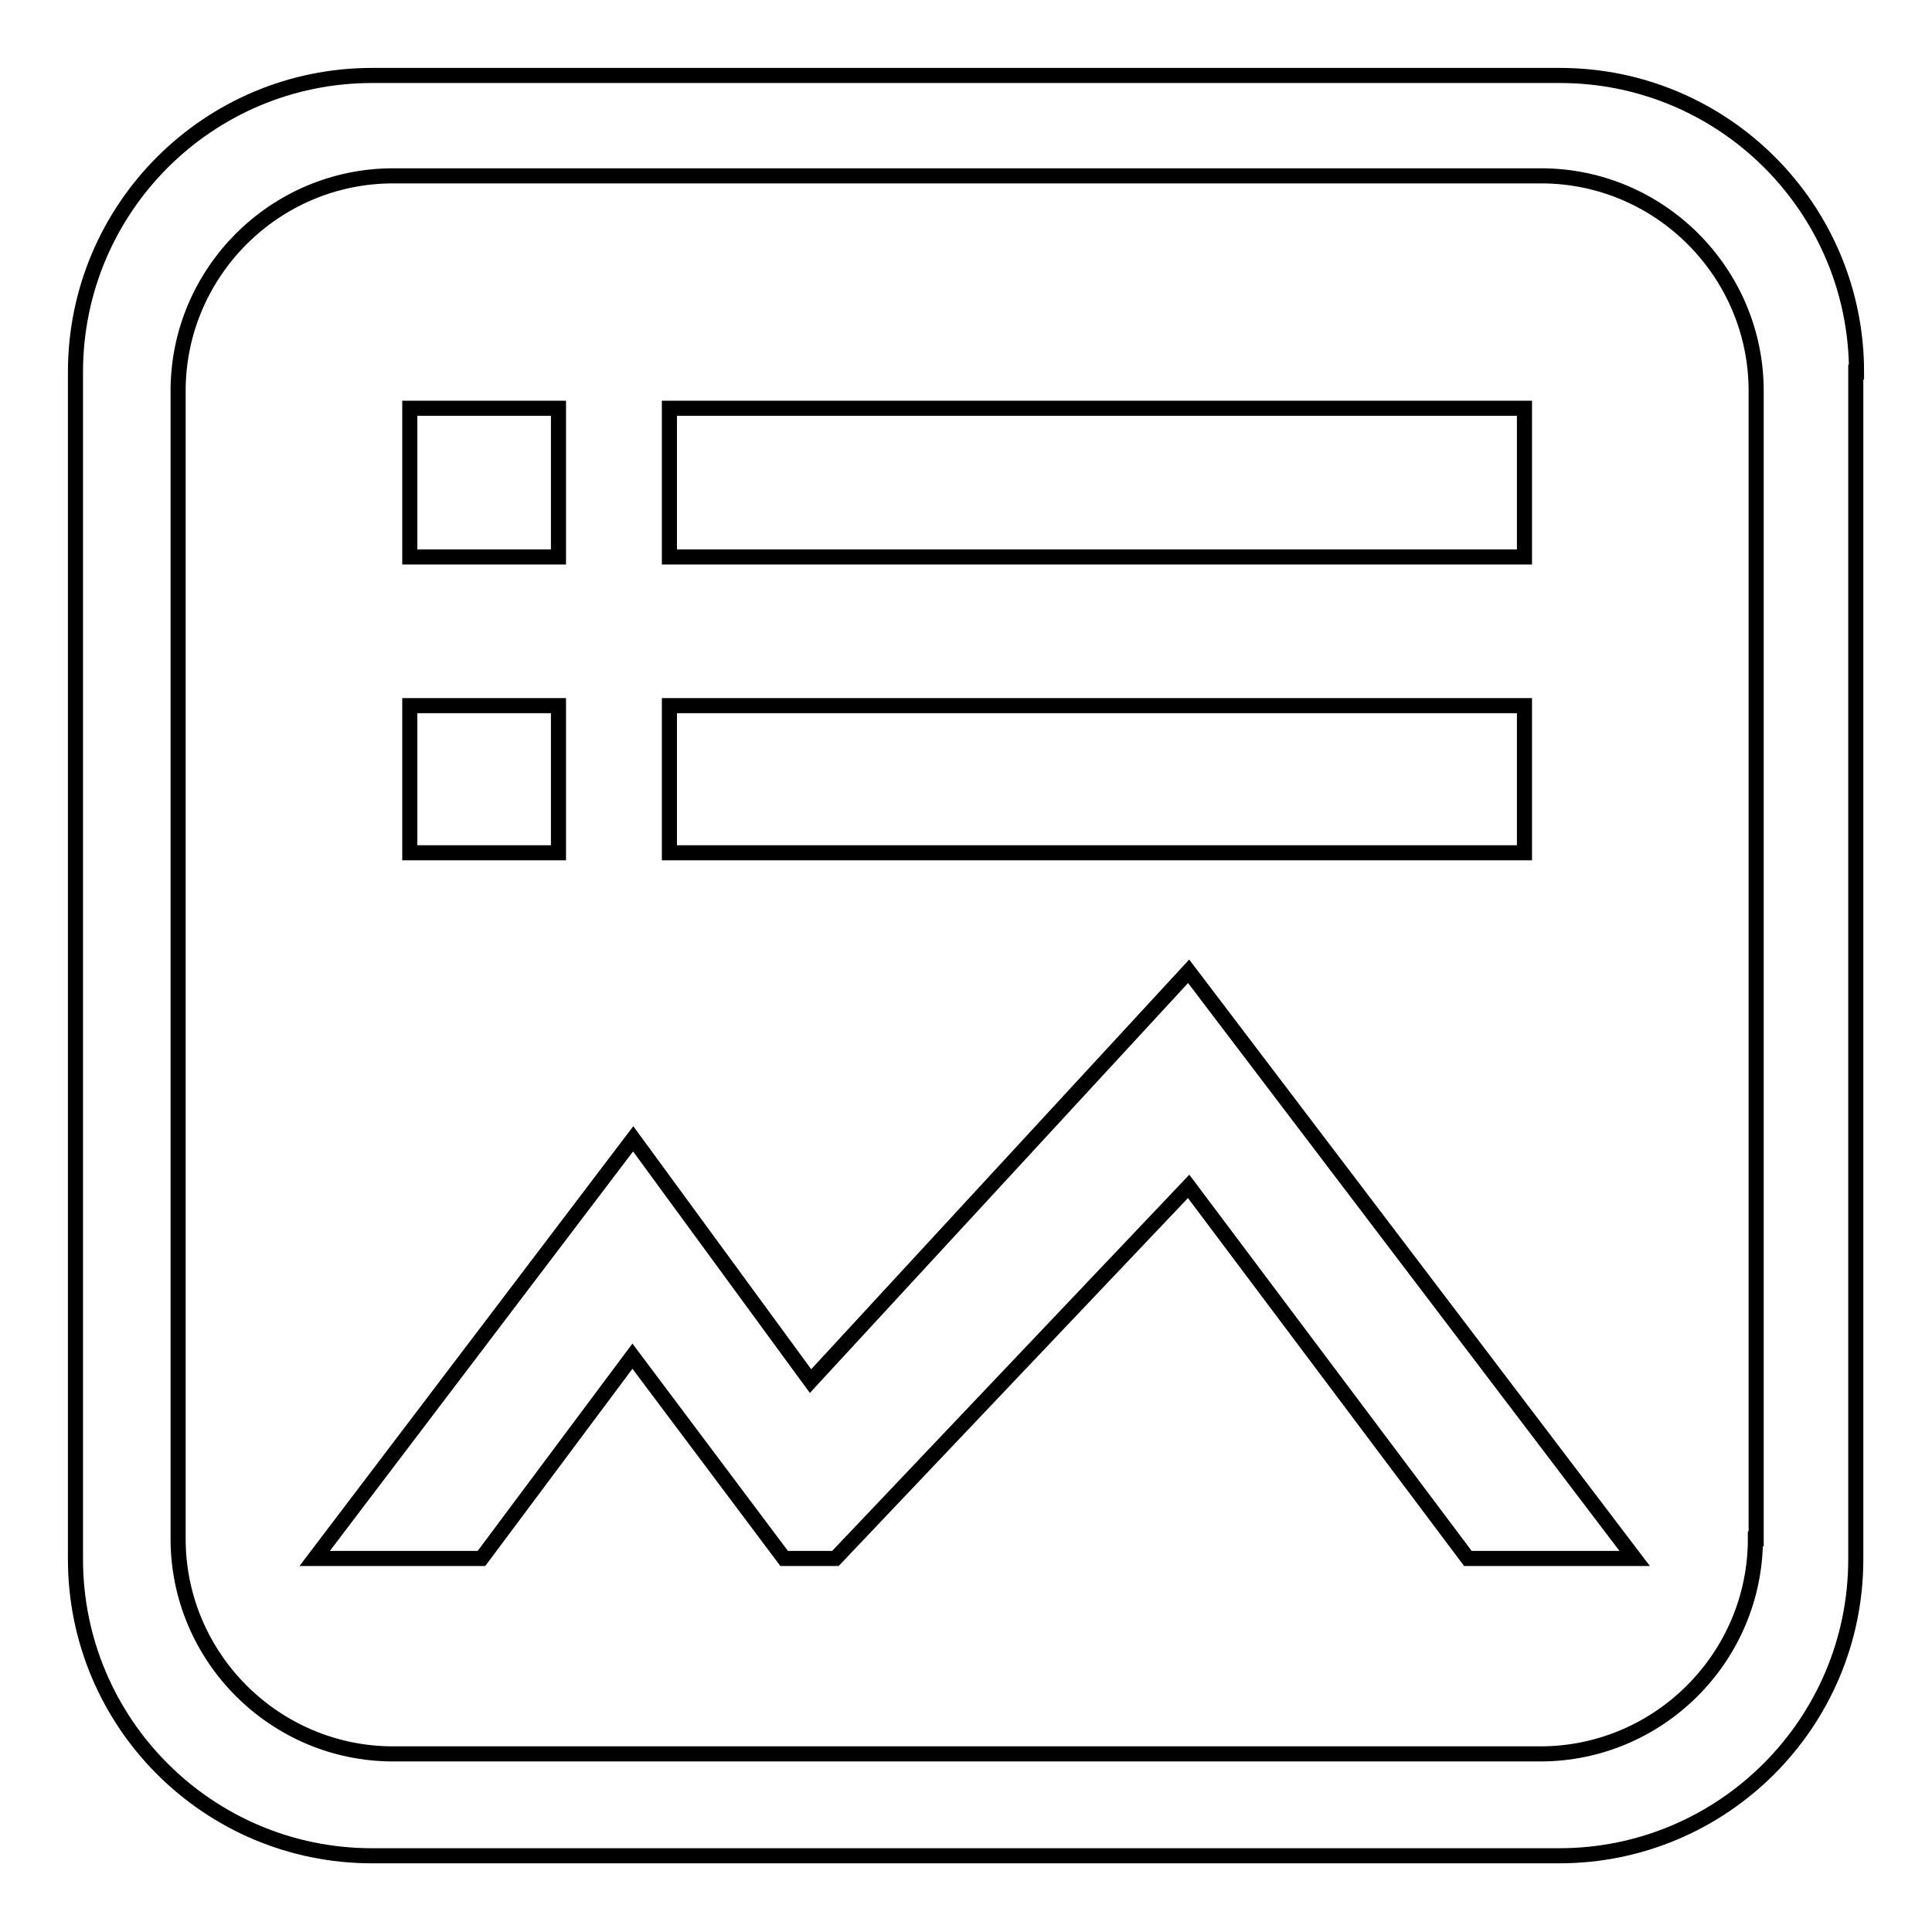 <?xml version="1.0" encoding="utf-8"?>
<!-- Svg Vector Icons : http://www.onlinewebfonts.com/icon -->
<!DOCTYPE svg PUBLIC "-//W3C//DTD SVG 1.1//EN" "http://www.w3.org/Graphics/SVG/1.1/DTD/svg11.dtd">
<svg version="1.1" xmlns="http://www.w3.org/2000/svg" xmlns:xlink="http://www.w3.org/1999/xlink" x="0px" y="0px" viewBox="0 0 256 256" enable-background="new 0 0 256 256" xml:space="preserve">
<g> <path stroke-width="2" fill-opacity="0" stroke="#000000"  d="M83.8,179.7l20.1,26.8h6.8l46.8-49.3l37,49.3h22.1l-59.1-77.8L107.4,183l-23.5-32.1l-42.2,55.6h22.1 L83.8,179.7z M54.3,54.1h19.7v19.7H54.3V54.1L54.3,54.1z M88.7,54.1h113.3v19.7H88.7V54.1L88.7,54.1z M54.3,93.5h19.7V113H54.3 V93.5L54.3,93.5z M88.7,93.5h113.3V113H88.7V93.5L88.7,93.5z M246,49.3c0-21.7-17.6-39.3-39.3-39.3H49.3C27.6,10,10,27.6,10,49.3 v157.3c0,21.7,17.6,39.3,39.3,39.3h157.3c21.7,0,39.3-17.6,39.3-39.3V49.3L246,49.3z M232.6,203.9c0,15.7-12.8,28.5-28.5,28.5H52.1 c-15.7,0-28.5-12.8-28.5-28.5V51.8c0-15.7,12.8-28.5,28.5-28.5h152.1c15.7,0,28.5,12.8,28.5,28.5V203.9L232.6,203.9z"/></g>
</svg>